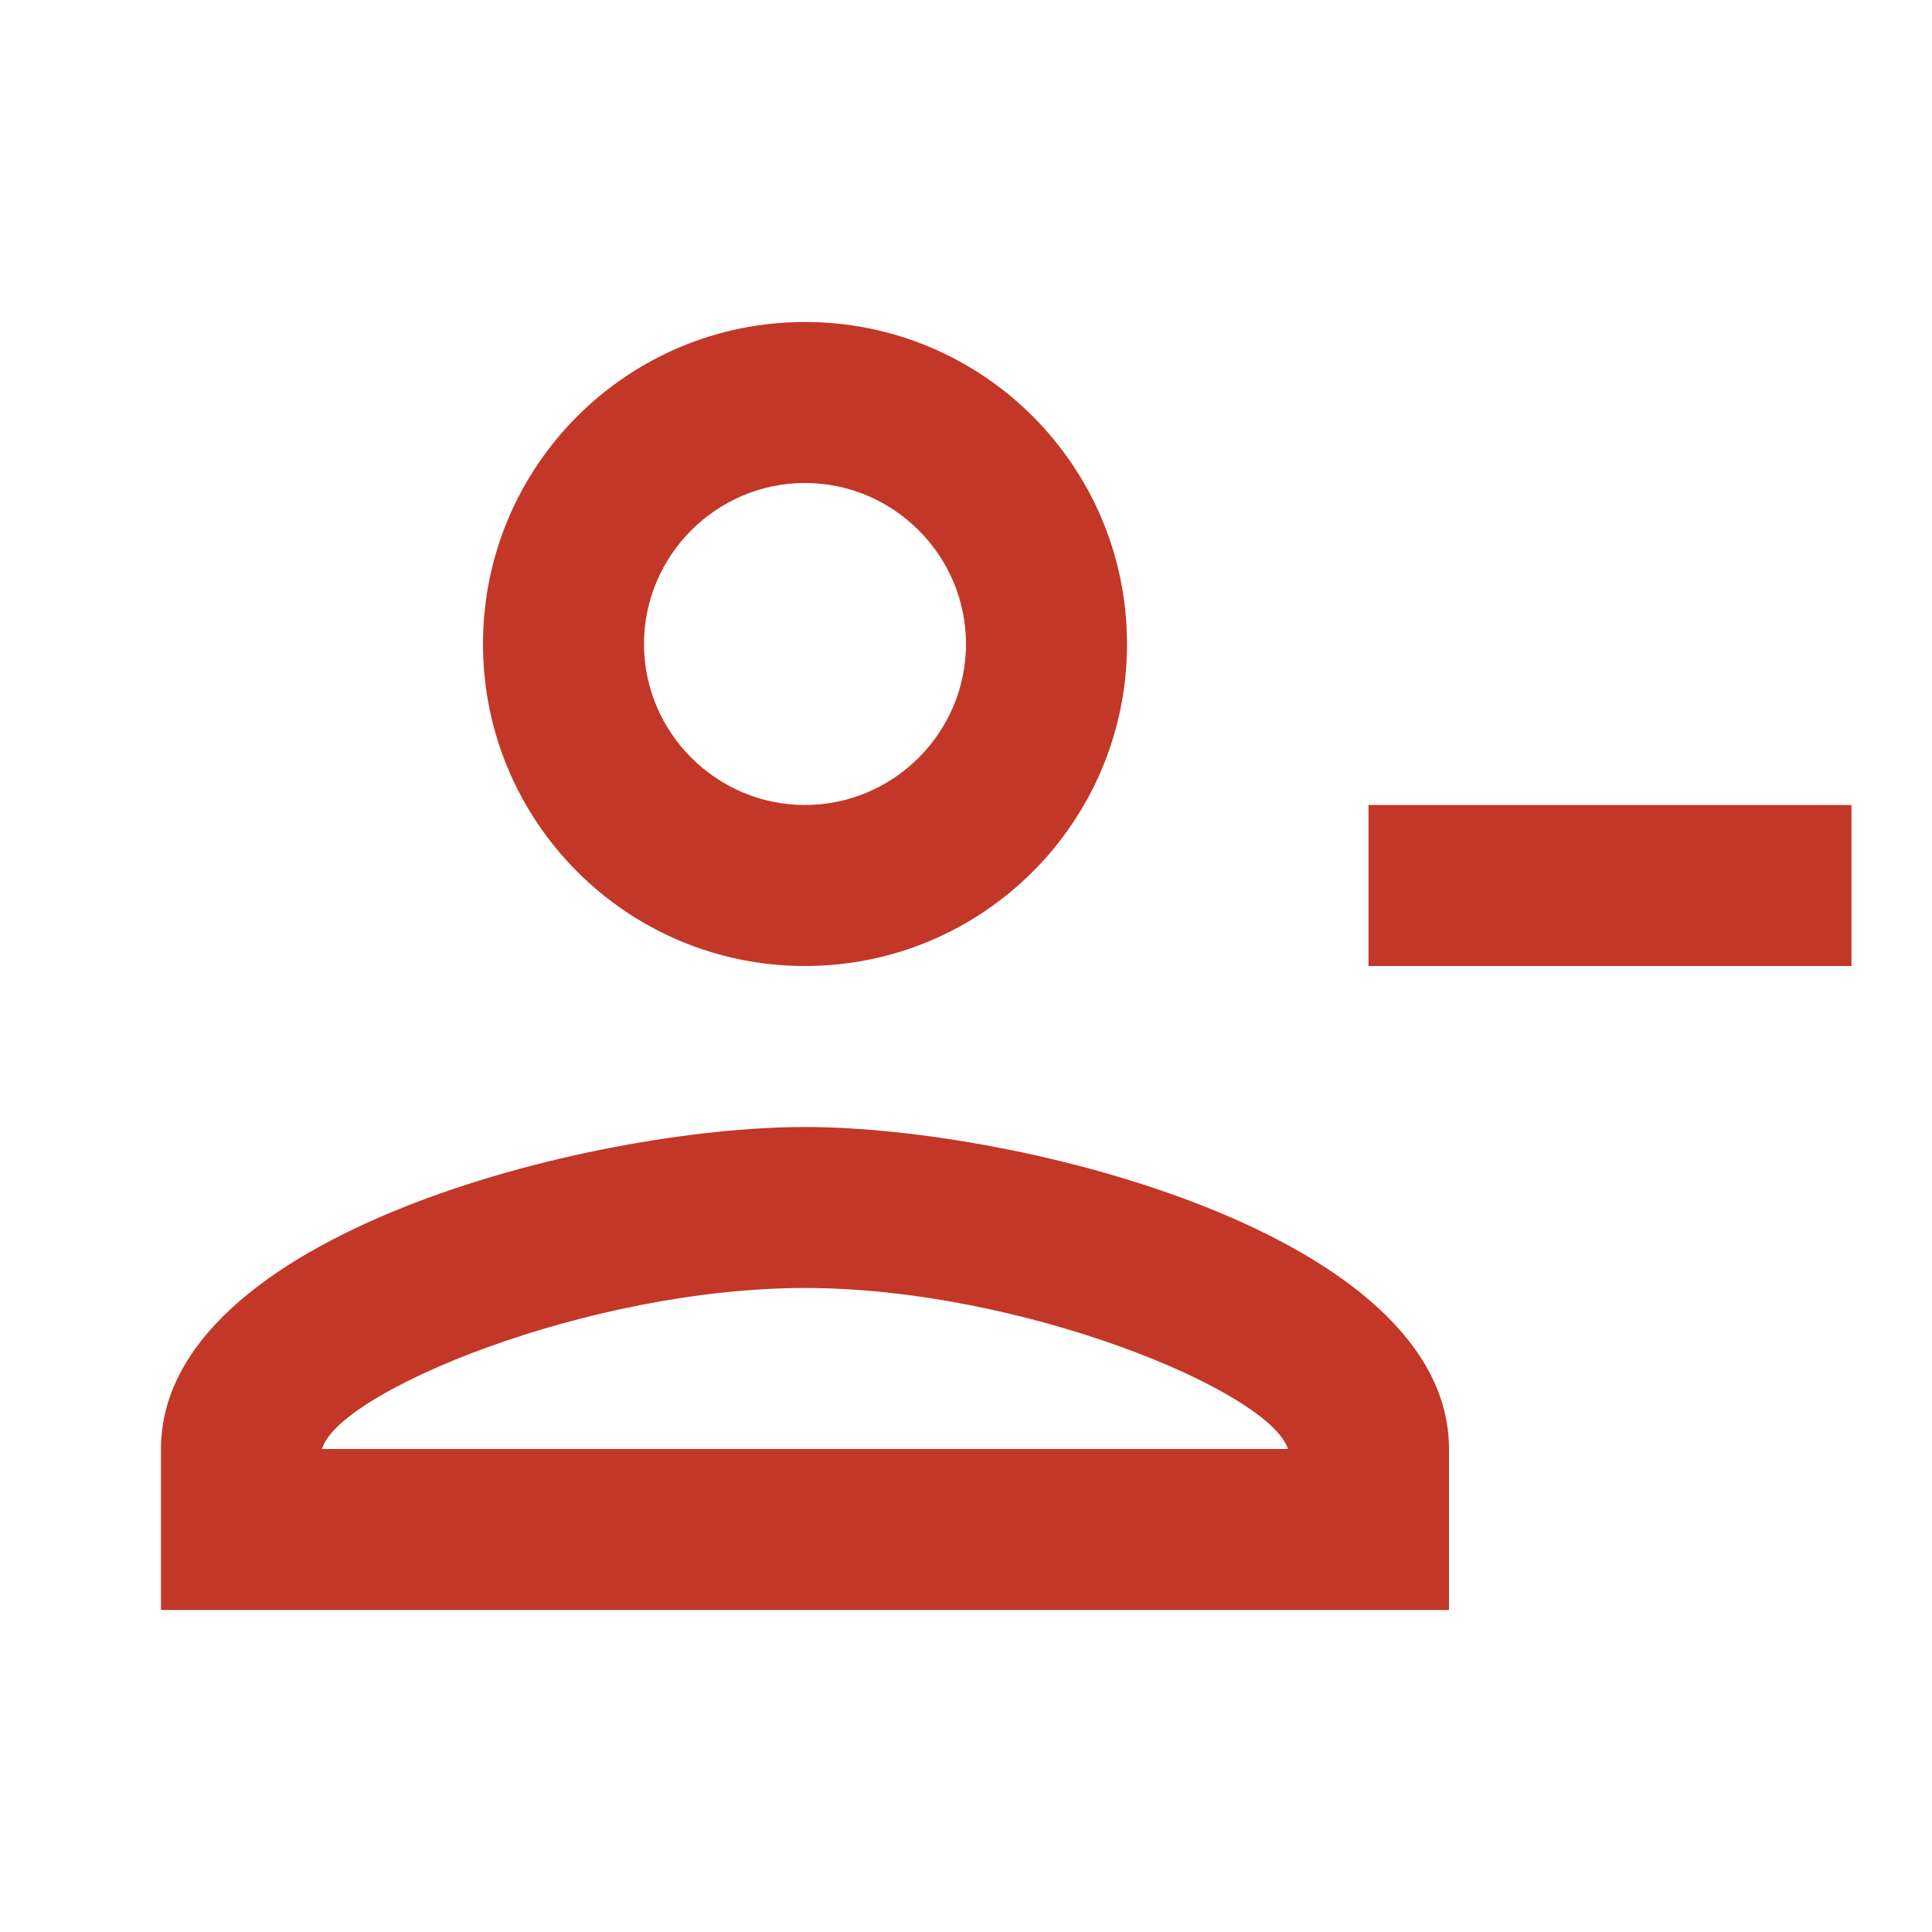 <svg stroke="#c23727" fill="#c23727" stroke-width="0" viewBox="0 0 24 24" height="24px" width="24px" xmlns="http://www.w3.org/2000/svg"><path fill="none" d="M0 0h24v24H0z"></path><path d="M14 8c0-2.21-1.79-4-4-4S6 5.79 6 8s1.79 4 4 4 4-1.79 4-4zm-2 0c0 1.1-.9 2-2 2s-2-.9-2-2 .9-2 2-2 2 .9 2 2zM2 18v2h16v-2c0-2.66-5.33-4-8-4s-8 1.34-8 4zm2 0c.2-.71 3.3-2 6-2 2.69 0 5.77 1.28 6 2H4zM17 10h6v2h-6z"></path></svg>